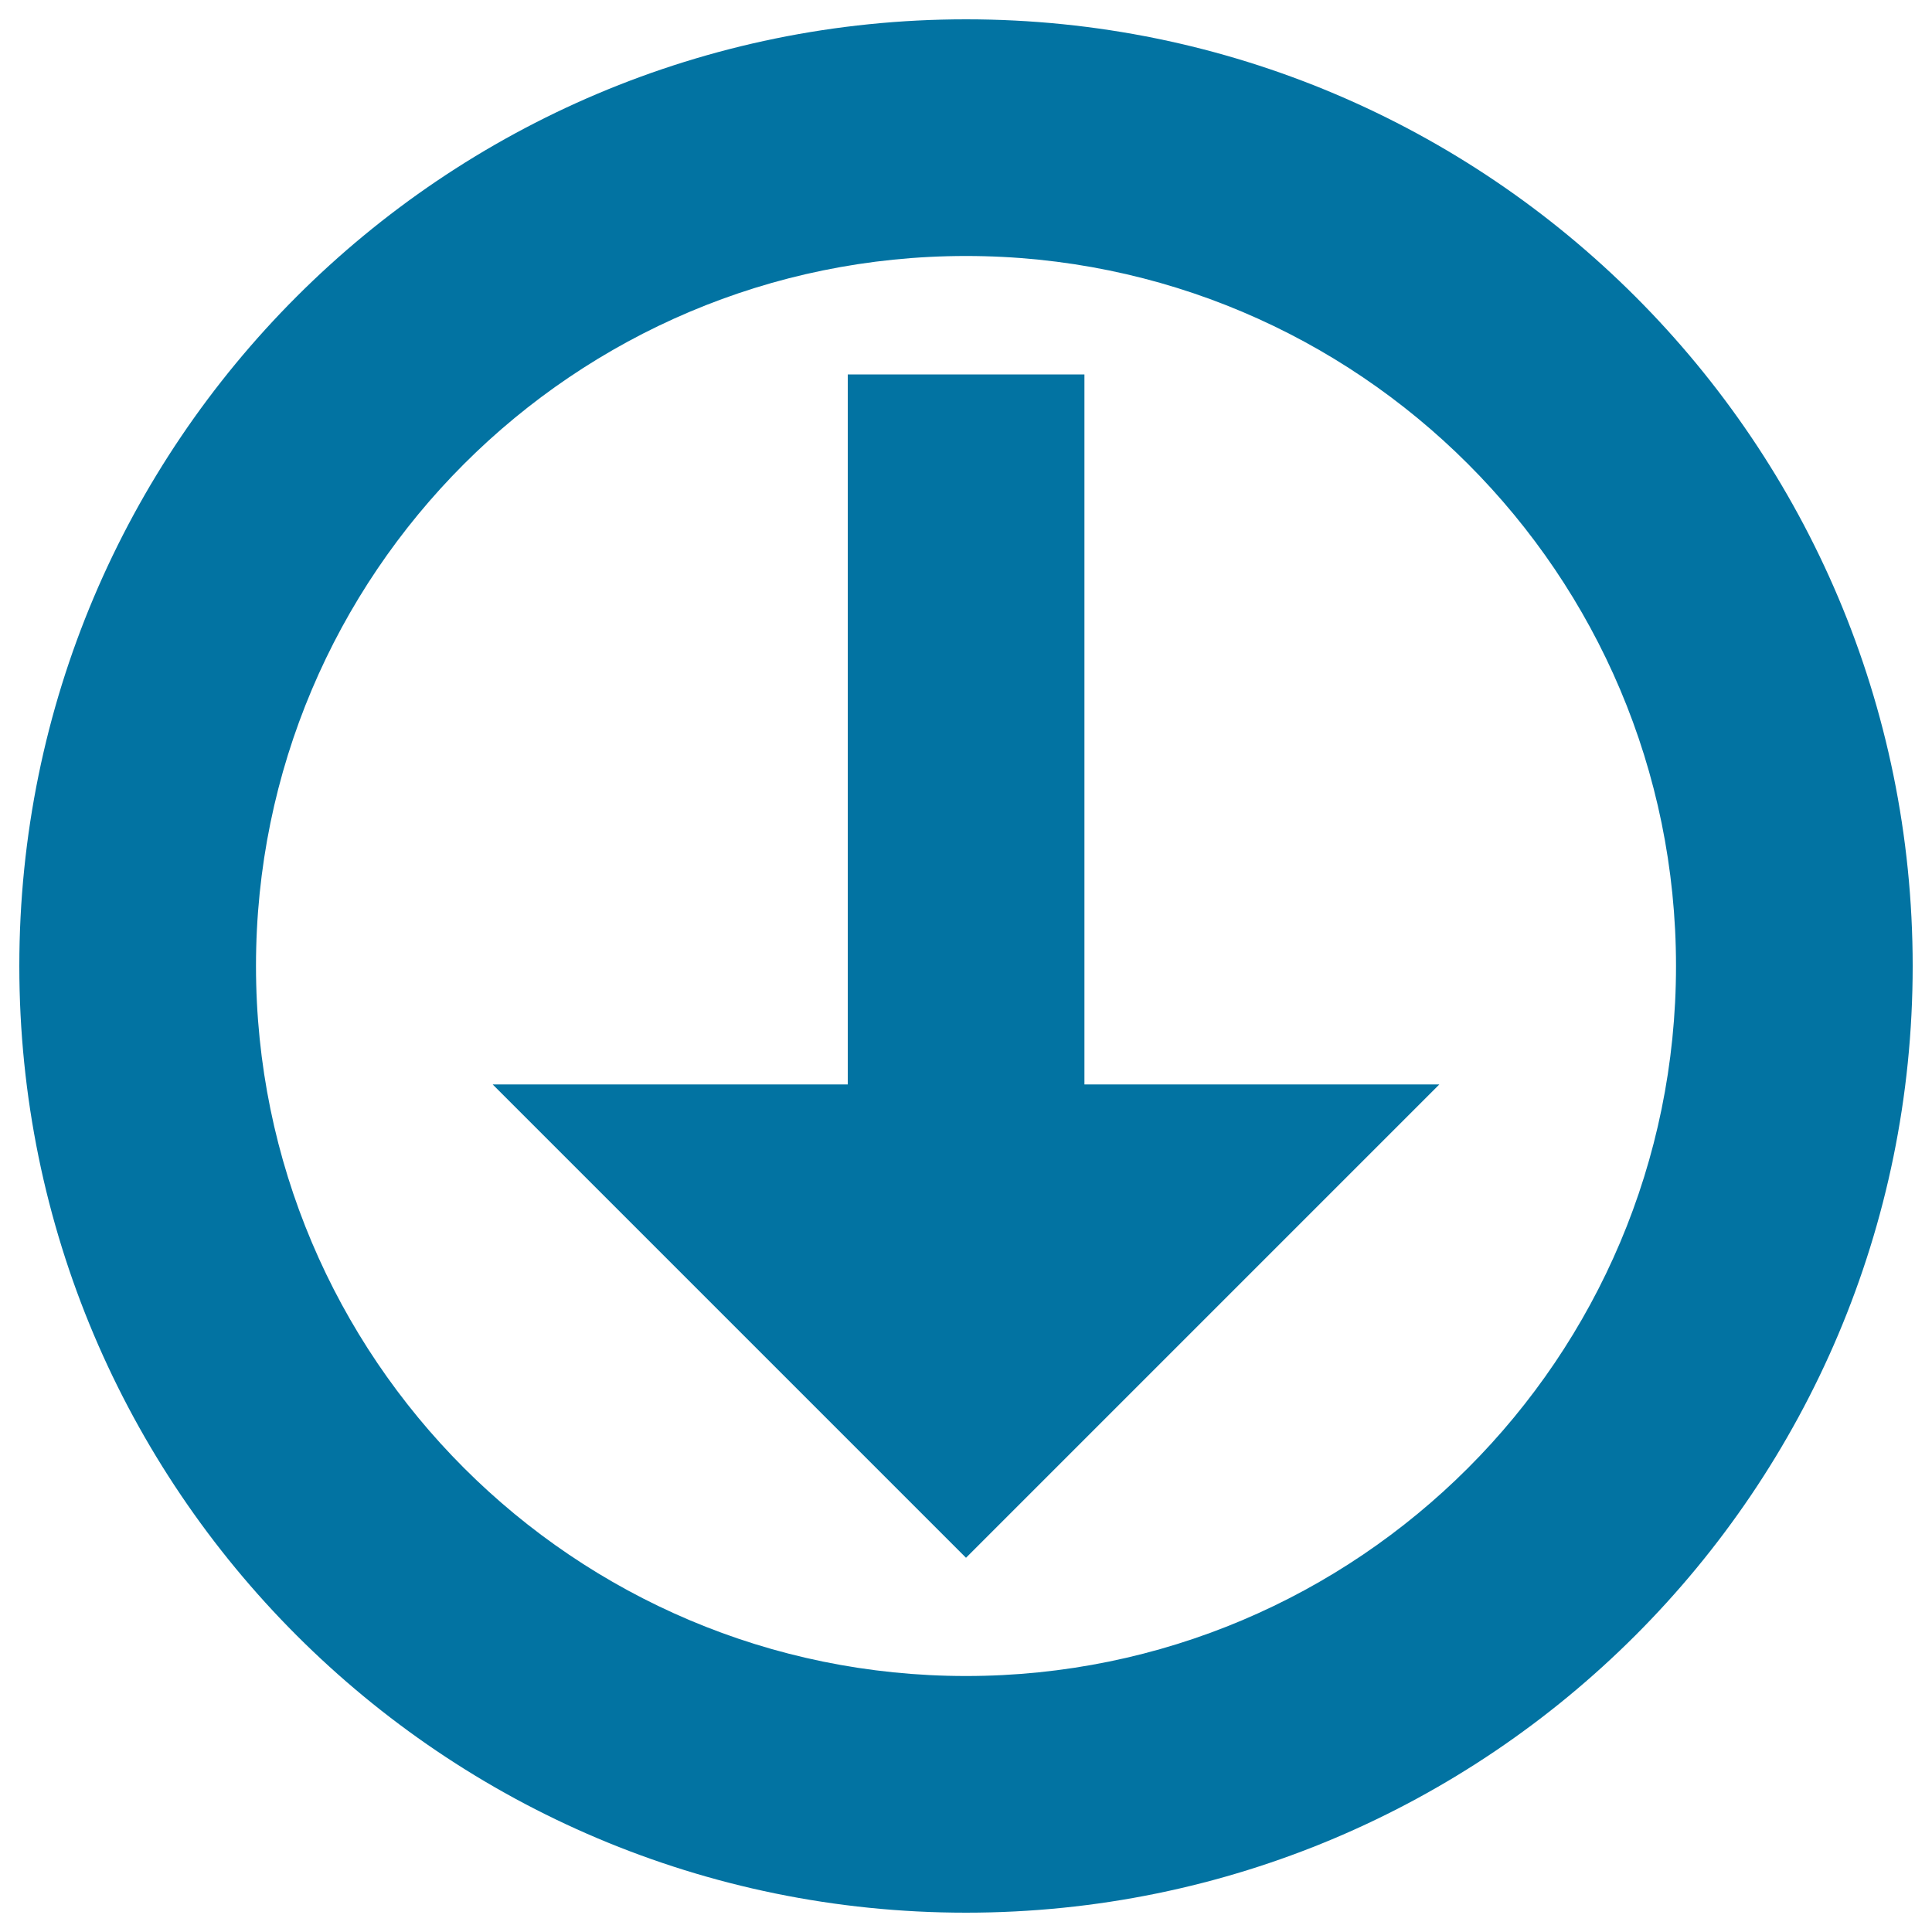 <svg xmlns="http://www.w3.org/2000/svg" viewBox="0 0 1000 1000" style="fill:#0273a2">
<title>Down Arrow In Circle SVG icon</title>
<g><g><path d="M500,10C229.4,10,10,229.4,10,500s219.4,490,490,490s490-219.4,490-490S770.6,10,500,10z M500,867.5c-202.9,0-367.5-164.6-367.5-367.5c0-202.9,164.6-367.5,367.5-367.5c202.9,0,367.5,164.6,367.5,367.5C867.5,702.9,702.9,867.5,500,867.5z"/><polygon points="561.3,193.8 438.8,193.8 438.8,561.3 255,561.3 500,806.3 745,561.3 561.3,561.3 "/></g></g>
</svg>